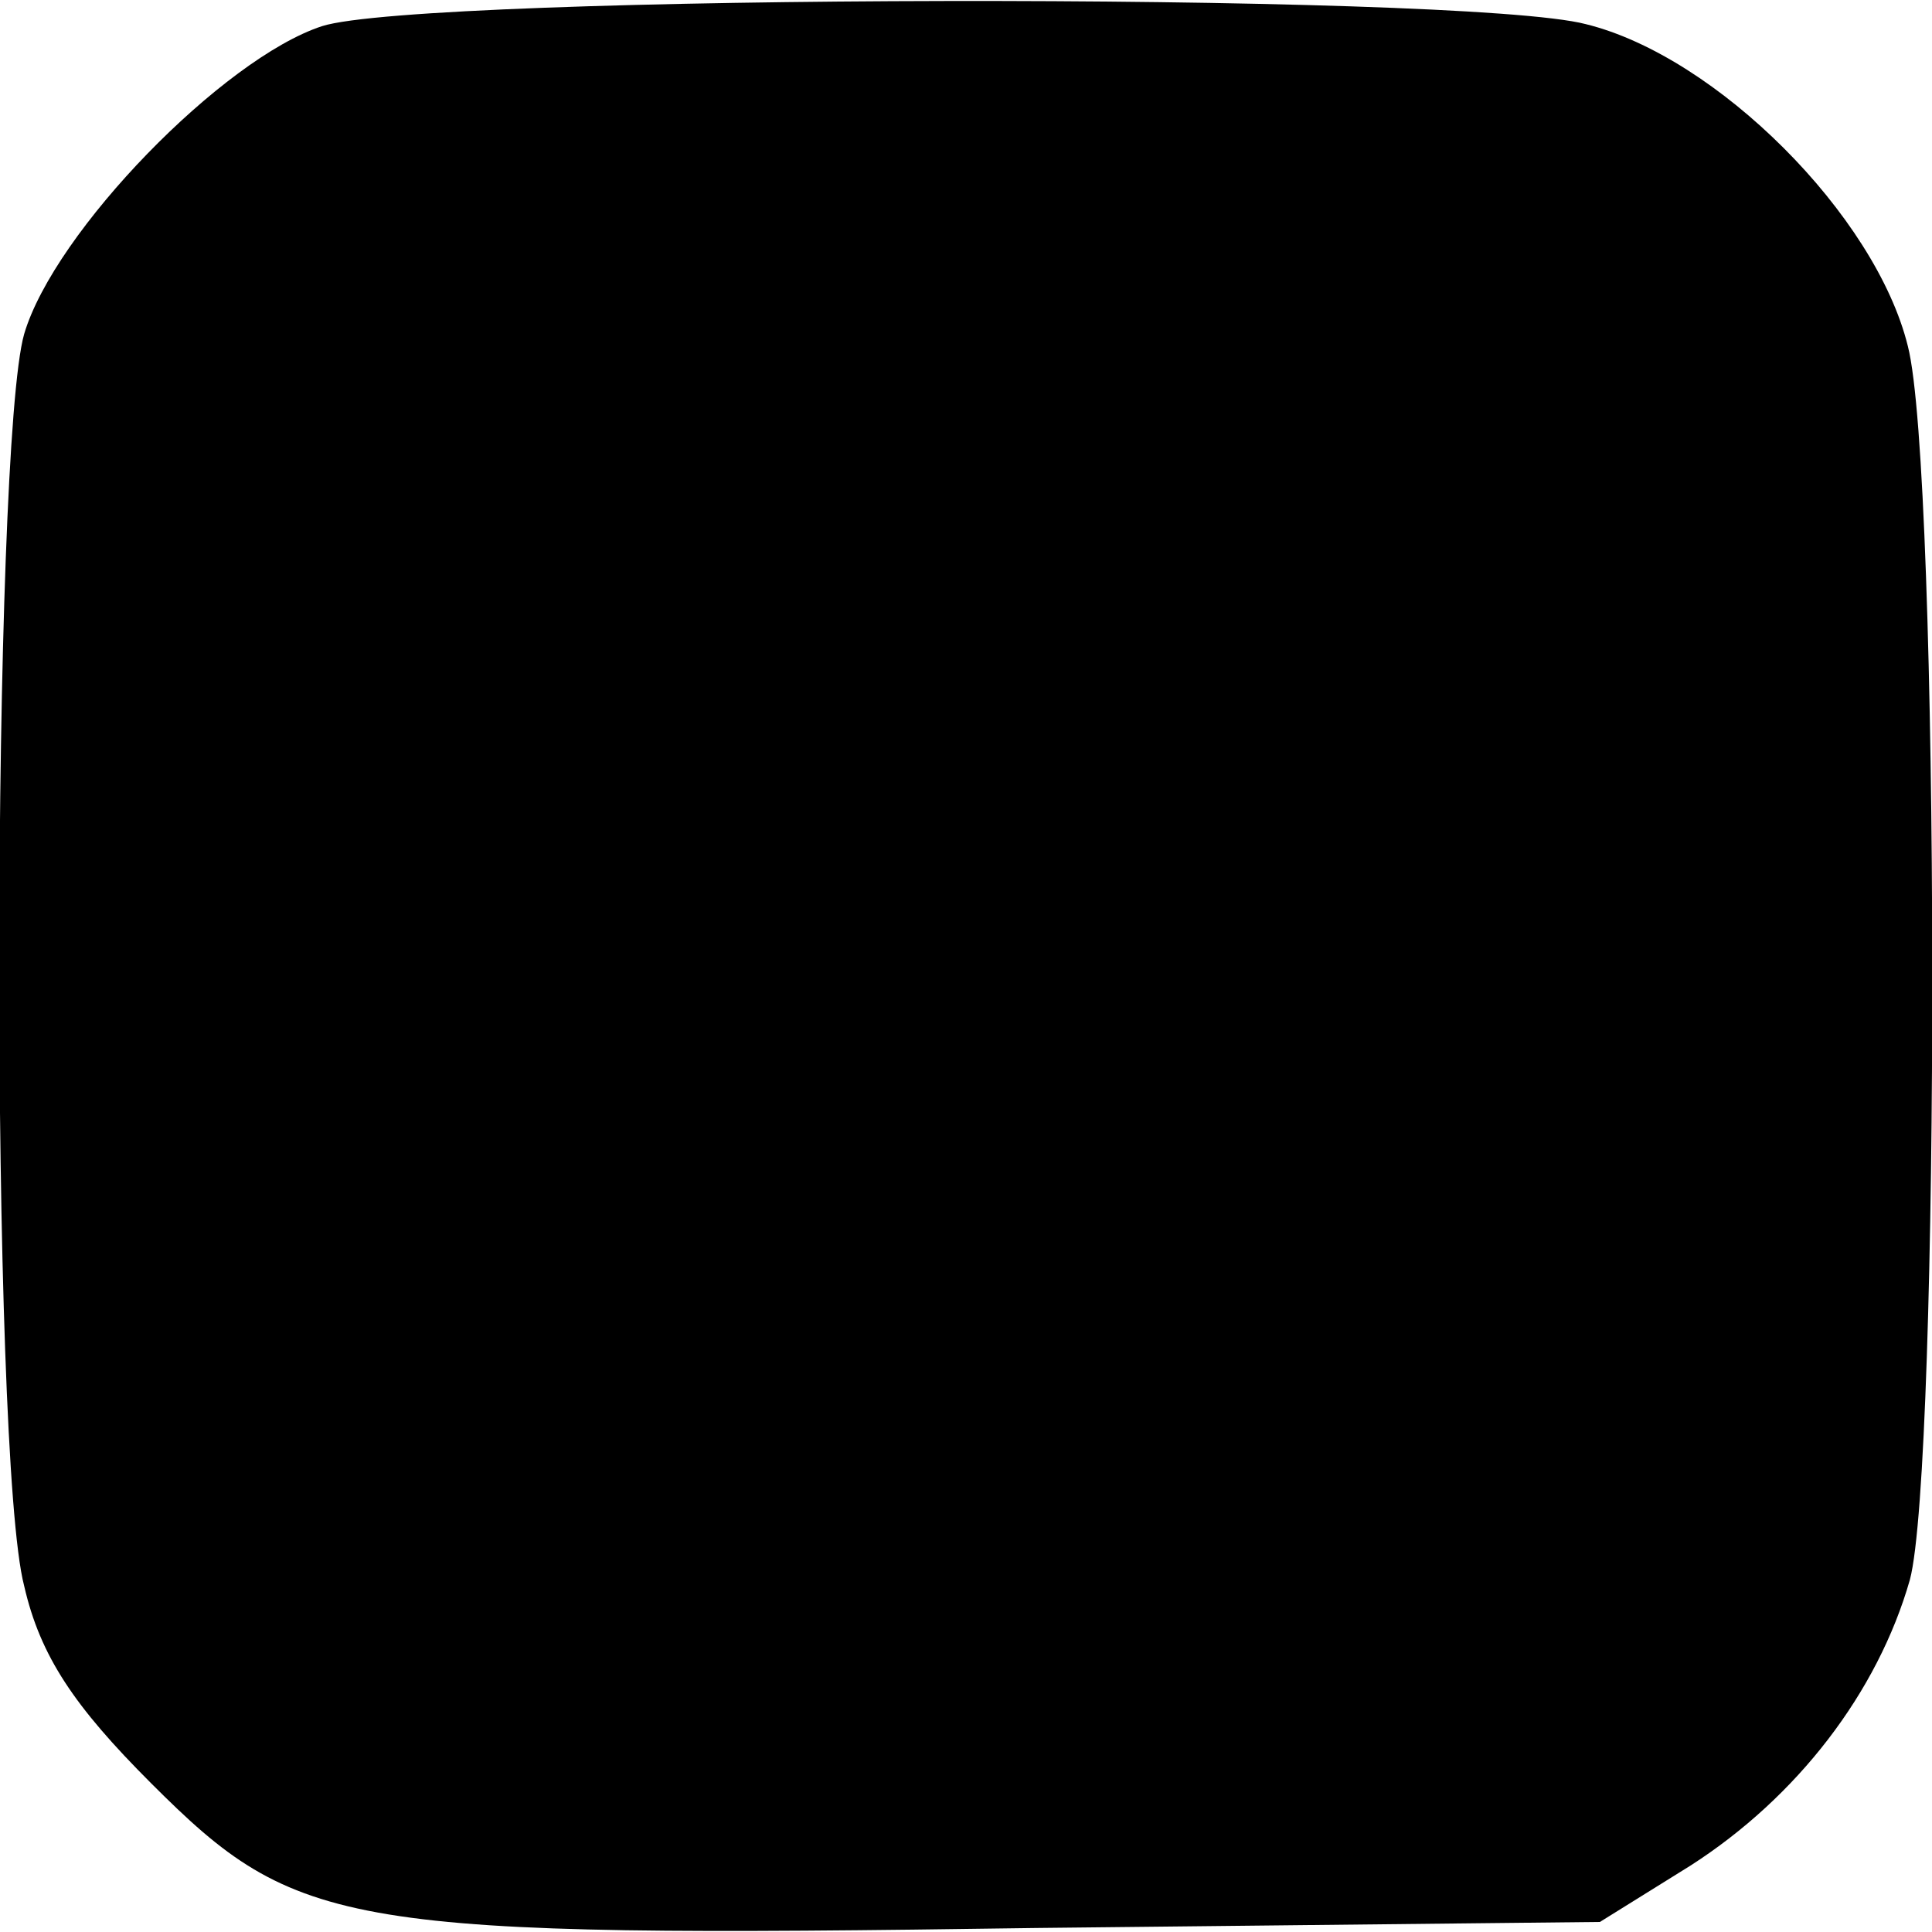 <?xml version="1.0" standalone="no"?>
<!DOCTYPE svg PUBLIC "-//W3C//DTD SVG 20010904//EN"
 "http://www.w3.org/TR/2001/REC-SVG-20010904/DTD/svg10.dtd">
<svg version="1.0" xmlns="http://www.w3.org/2000/svg"
 width="96pt" height="96pt" viewBox="0 0 96 96"
 preserveAspectRatio="xMidYMid meet">
<g transform="translate(0,96) scale(0.1,-0.1)"
fill="#000000" stroke="none">
<path d="M160 947 c-49 -16 -133 -102 -148 -153 -16 -56 -17 -557 0 -622 8
-35 25 -60 63 -98 73 -73 95 -77 440 -72 l280 3 45 28 c53 34 93 86 109 142
15 56 15 551 -1 613 -16 65 -95 144 -160 160 -61 16 -578 15 -628 -1z"/>
</g>
</svg>
